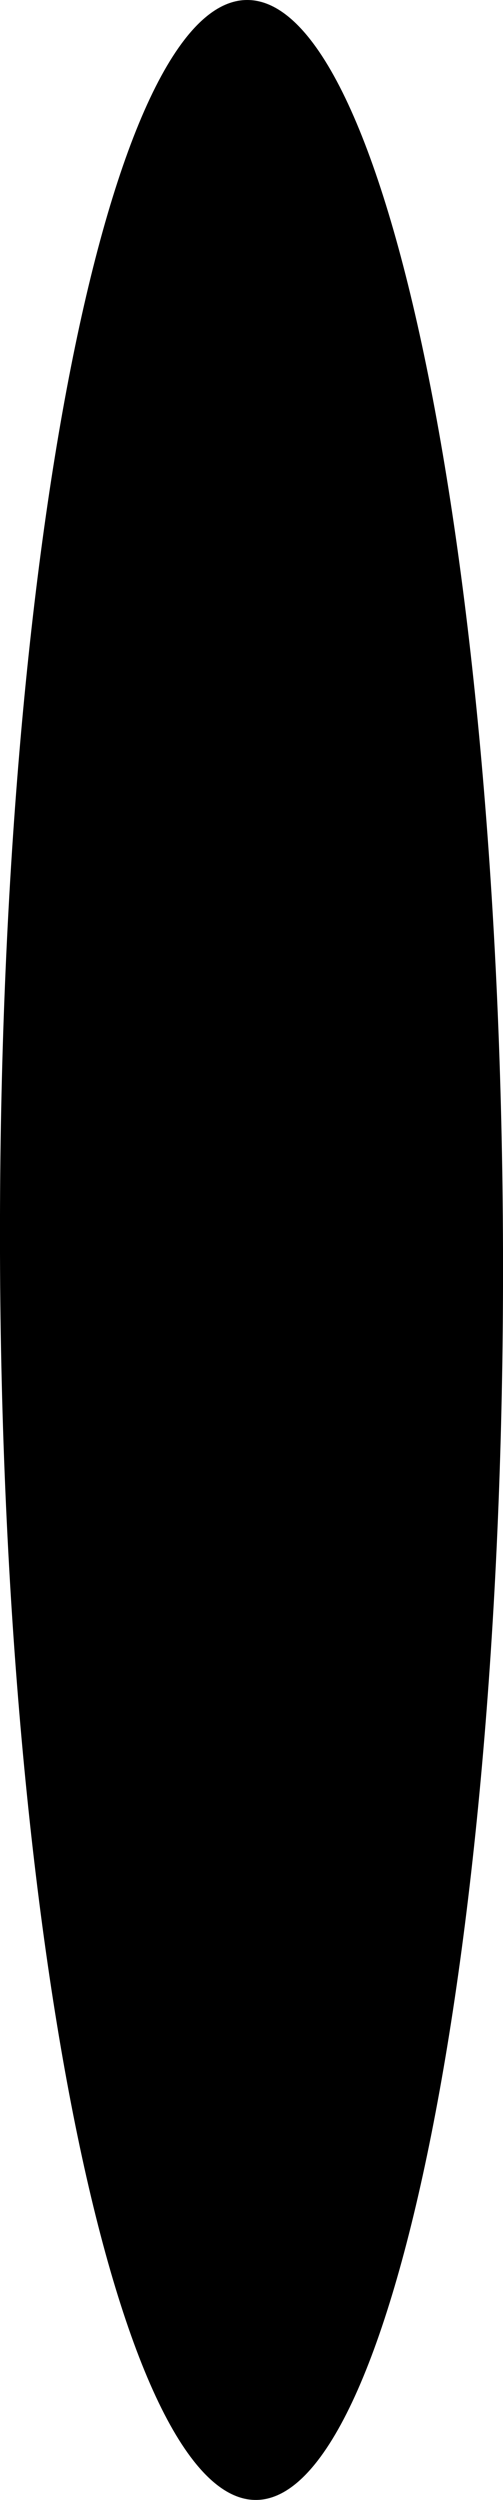 <?xml version="1.0" encoding="utf-8"?>
<svg xmlns="http://www.w3.org/2000/svg" fill="none" height="100%" overflow="visible" preserveAspectRatio="none" style="display: block;" viewBox="0 0 5.435 26.981" width="100%">
<path d="M2.671 0C4.168 0 5.412 6.024 5.435 13.49C5.458 20.956 4.237 26.981 2.764 26.981C1.29 26.981 0.023 20.993 0 13.527C-0.023 6.061 1.175 0 2.671 0Z" fill="url(#paint0_radial_0_331)" id="Vector" style="mix-blend-mode:screen"/>
<defs>
<radialGradient cx="0" cy="0" gradientTransform="translate(36.211 -45.286) rotate(-90) scale(13.625 2.653)" gradientUnits="userSpaceOnUse" id="paint0_radial_0_331" r="1">
<stop stop-color="#ADCFFF"/>
<stop offset="0.06" stop-color="#98B6E0"/>
<stop offset="0.18" stop-color="#7086A6"/>
<stop offset="0.31" stop-color="#4E5D73"/>
<stop offset="0.43" stop-color="#323C4A"/>
<stop offset="0.55" stop-color="#1C222A"/>
<stop offset="0.66" stop-color="#0D0F13"/>
<stop offset="0.76" stop-color="#030405"/>
<stop offset="0.86"/>
</radialGradient>
</defs>
</svg>